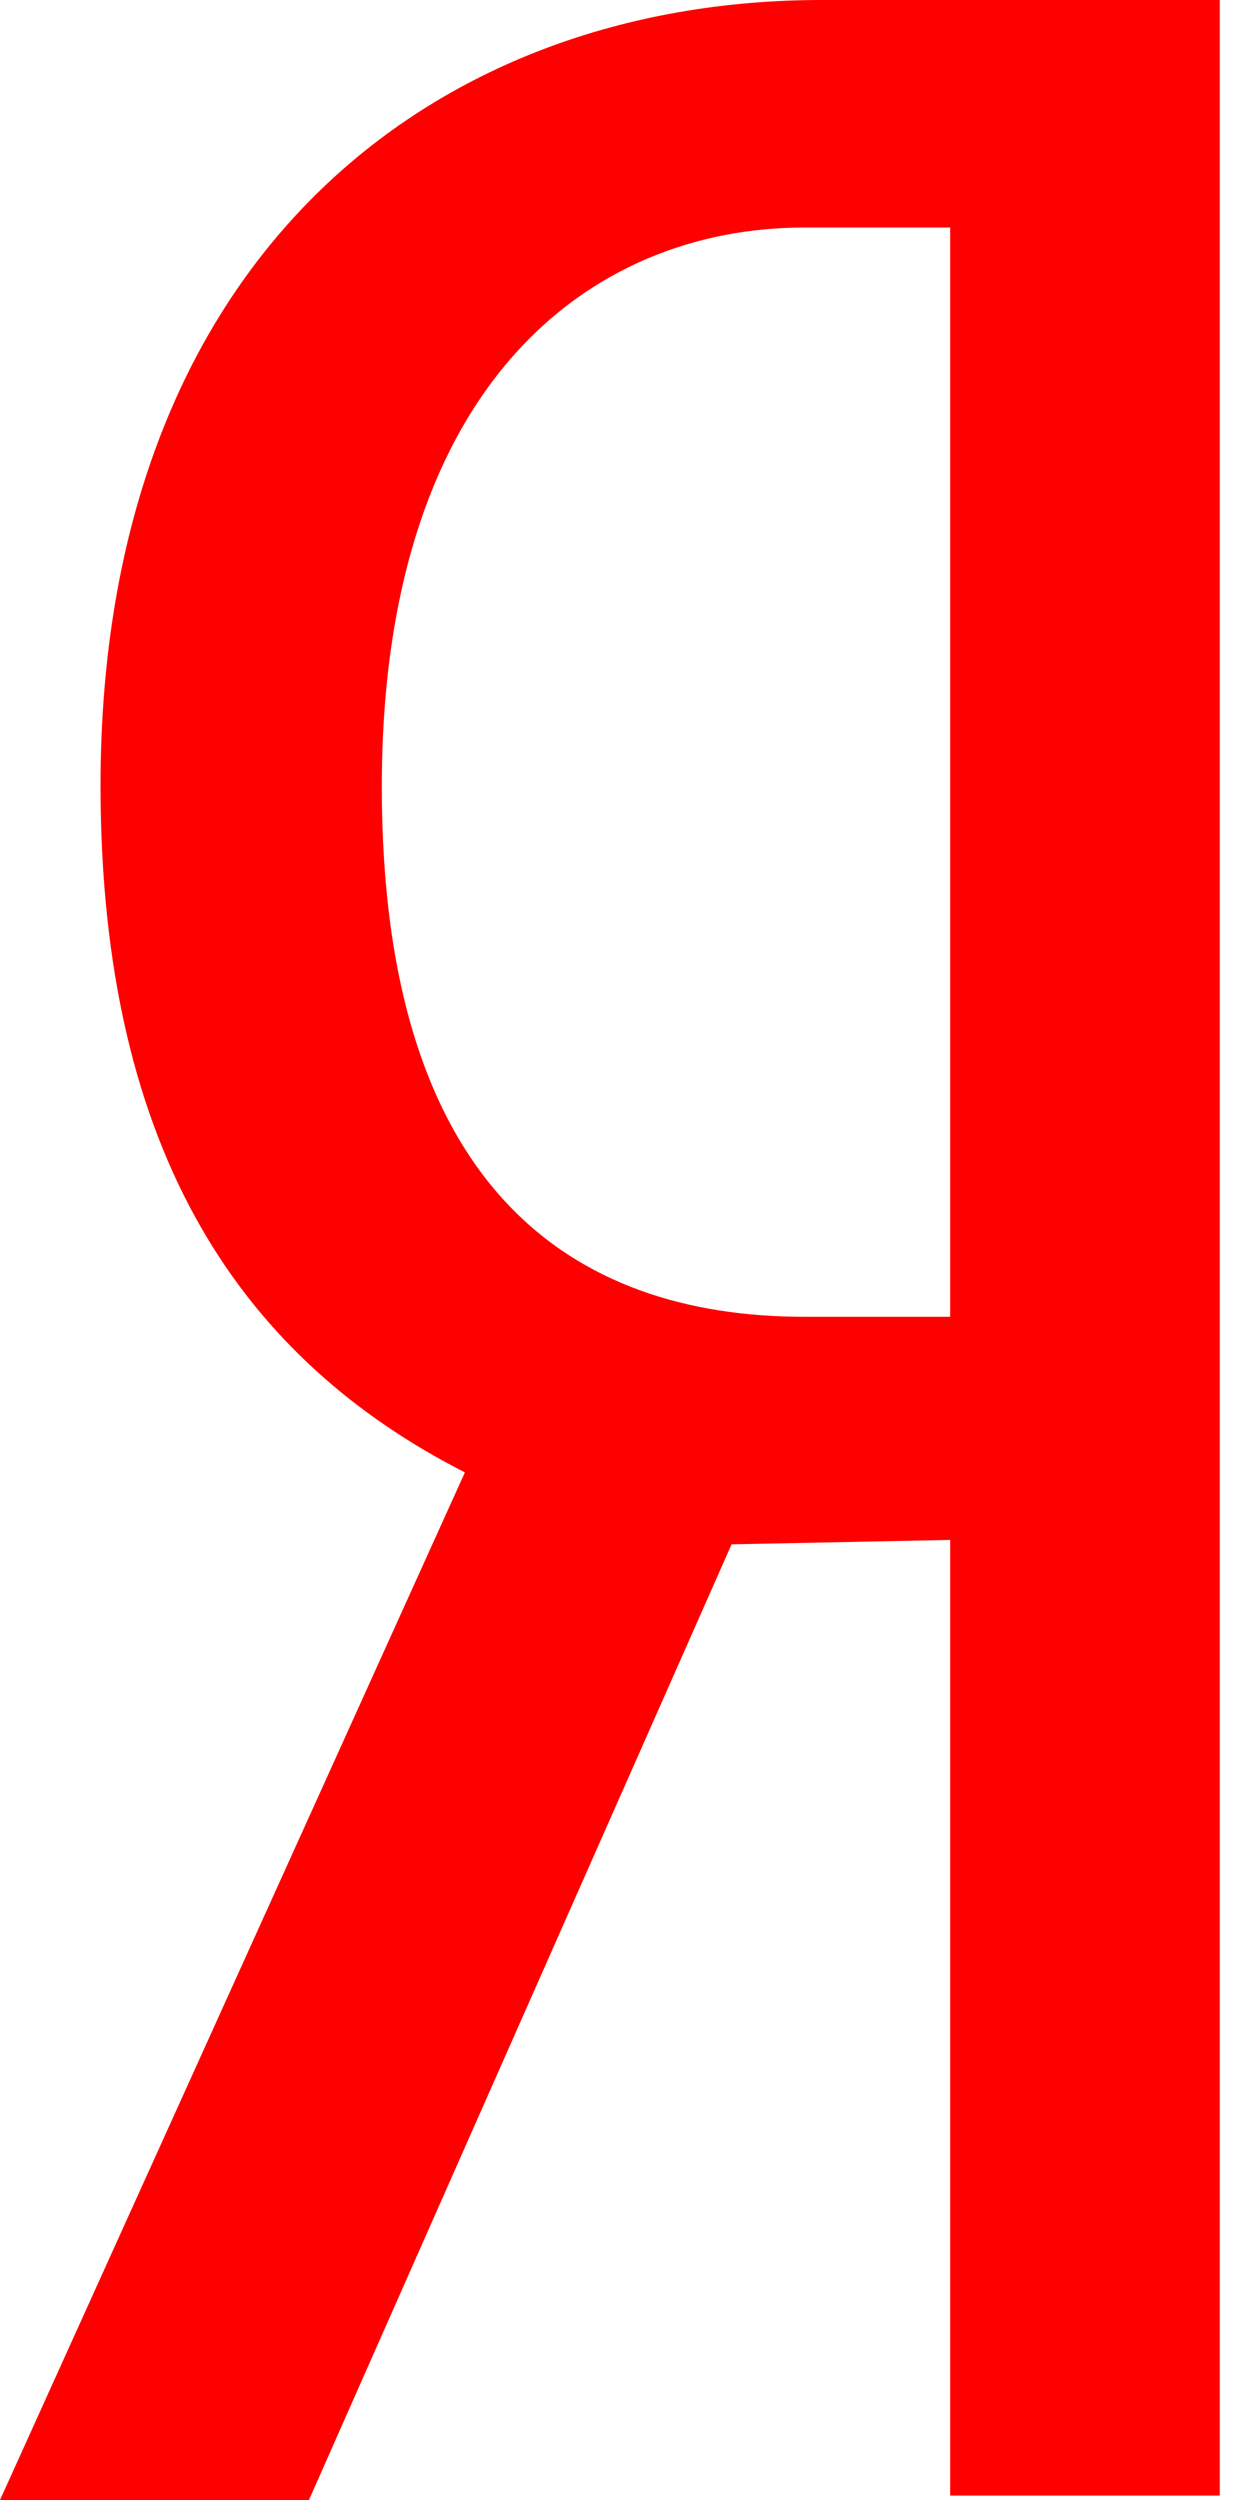 <svg width="37" height="74" viewBox="0 0 37 74" fill="none" xmlns="http://www.w3.org/2000/svg">
<path fill-rule="evenodd" clip-rule="evenodd" d="M28.125 45.582V73.87H36.106V0H24.329C12.726 0 2.976 7.735 2.976 23.247C2.976 34.284 7.29 40.281 13.761 43.583L0 74H9.145L21.655 45.712L28.125 45.582ZM28.125 38.977H23.812C16.91 38.977 11.302 35.153 11.302 23.291C11.302 11.428 17.427 6.735 23.812 6.735H28.125V38.977Z" fill="#FF0000"/>
</svg>

